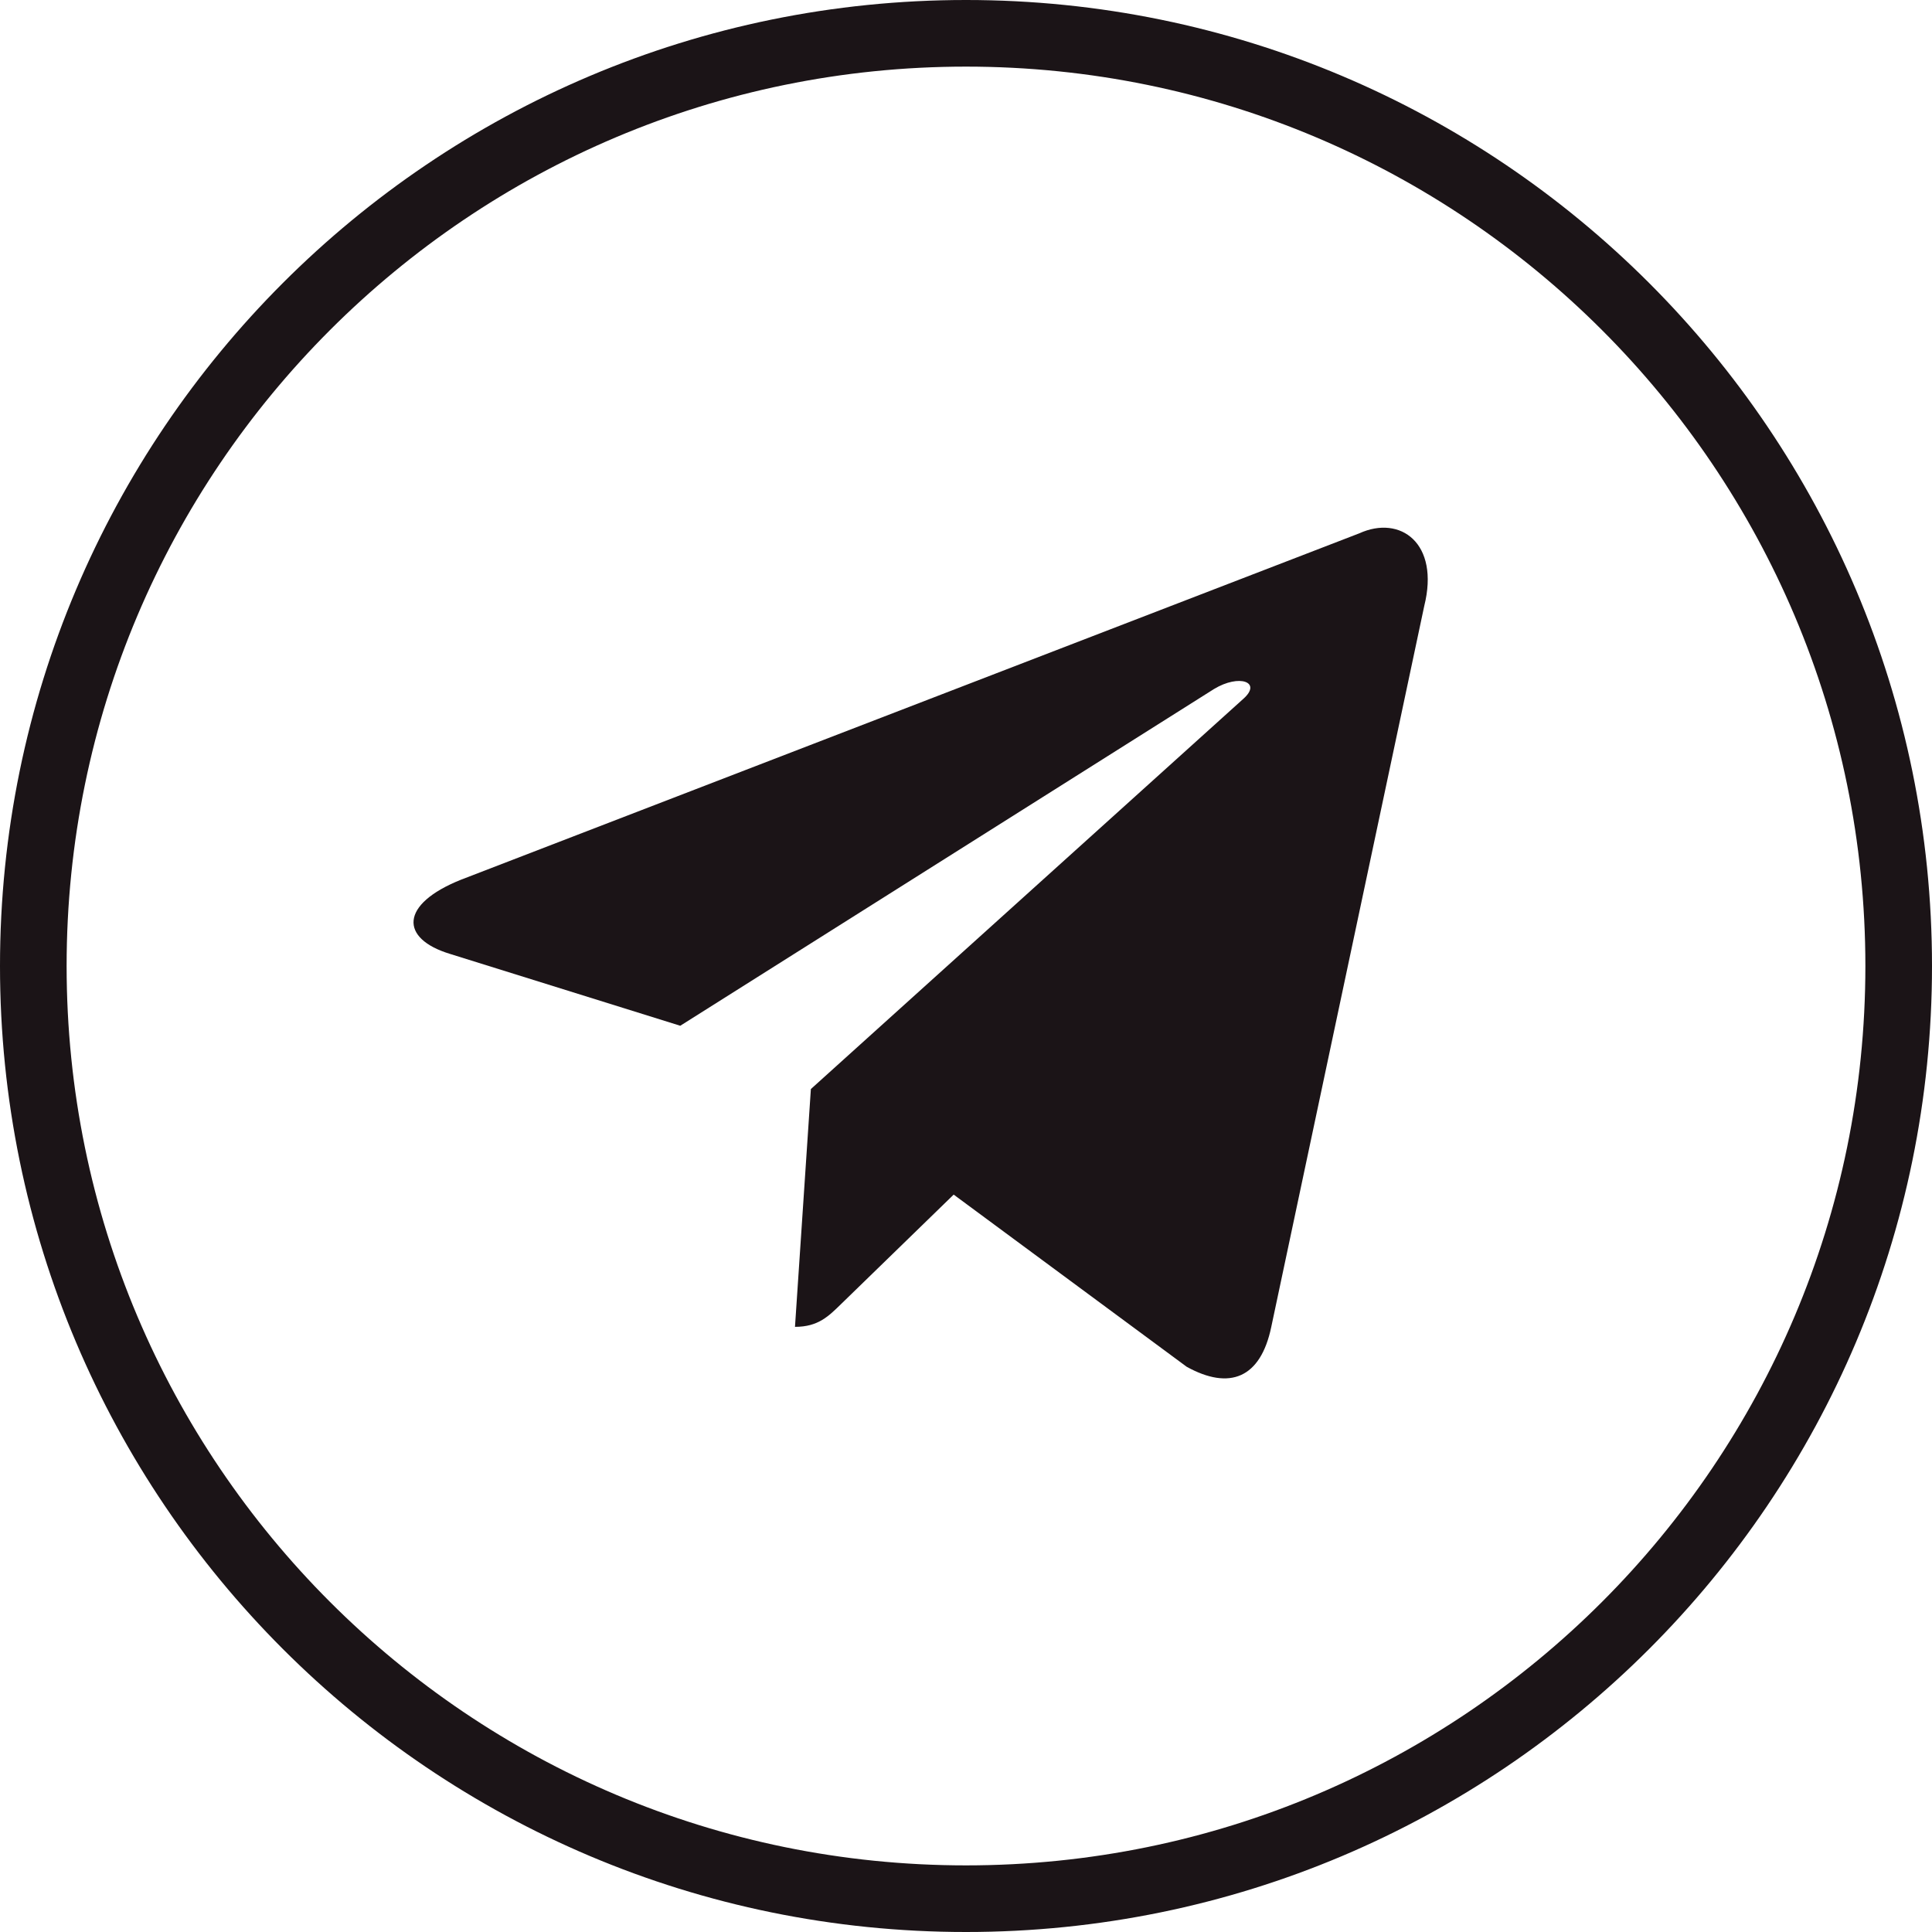 <?xml version="1.0" encoding="UTF-8"?> <svg xmlns="http://www.w3.org/2000/svg" width="58" height="58" viewBox="0 0 58 58" fill="none"> <path d="M29 57C13.536 57 1 44.464 1 29C1 13.536 13.536 1 29 1C44.464 1 57 13.536 57 29C57 44.464 44.464 57 29 57Z" stroke="#1B1417" stroke-width="2"></path> <path d="M24.343 32.696L23.866 39.833C24.566 39.833 24.876 39.513 25.266 39.133L28.63 35.863L35.626 41.032C36.914 41.743 37.843 41.375 38.164 39.837L42.757 18.192C43.227 16.307 42.039 15.451 40.807 16.011L13.836 26.411C11.995 27.149 12.005 28.176 13.5 28.634L20.422 30.794L36.445 20.685C37.202 20.226 37.896 20.473 37.326 20.979L24.342 32.695L24.343 32.696Z" fill="#1B1417"></path> </svg> 
